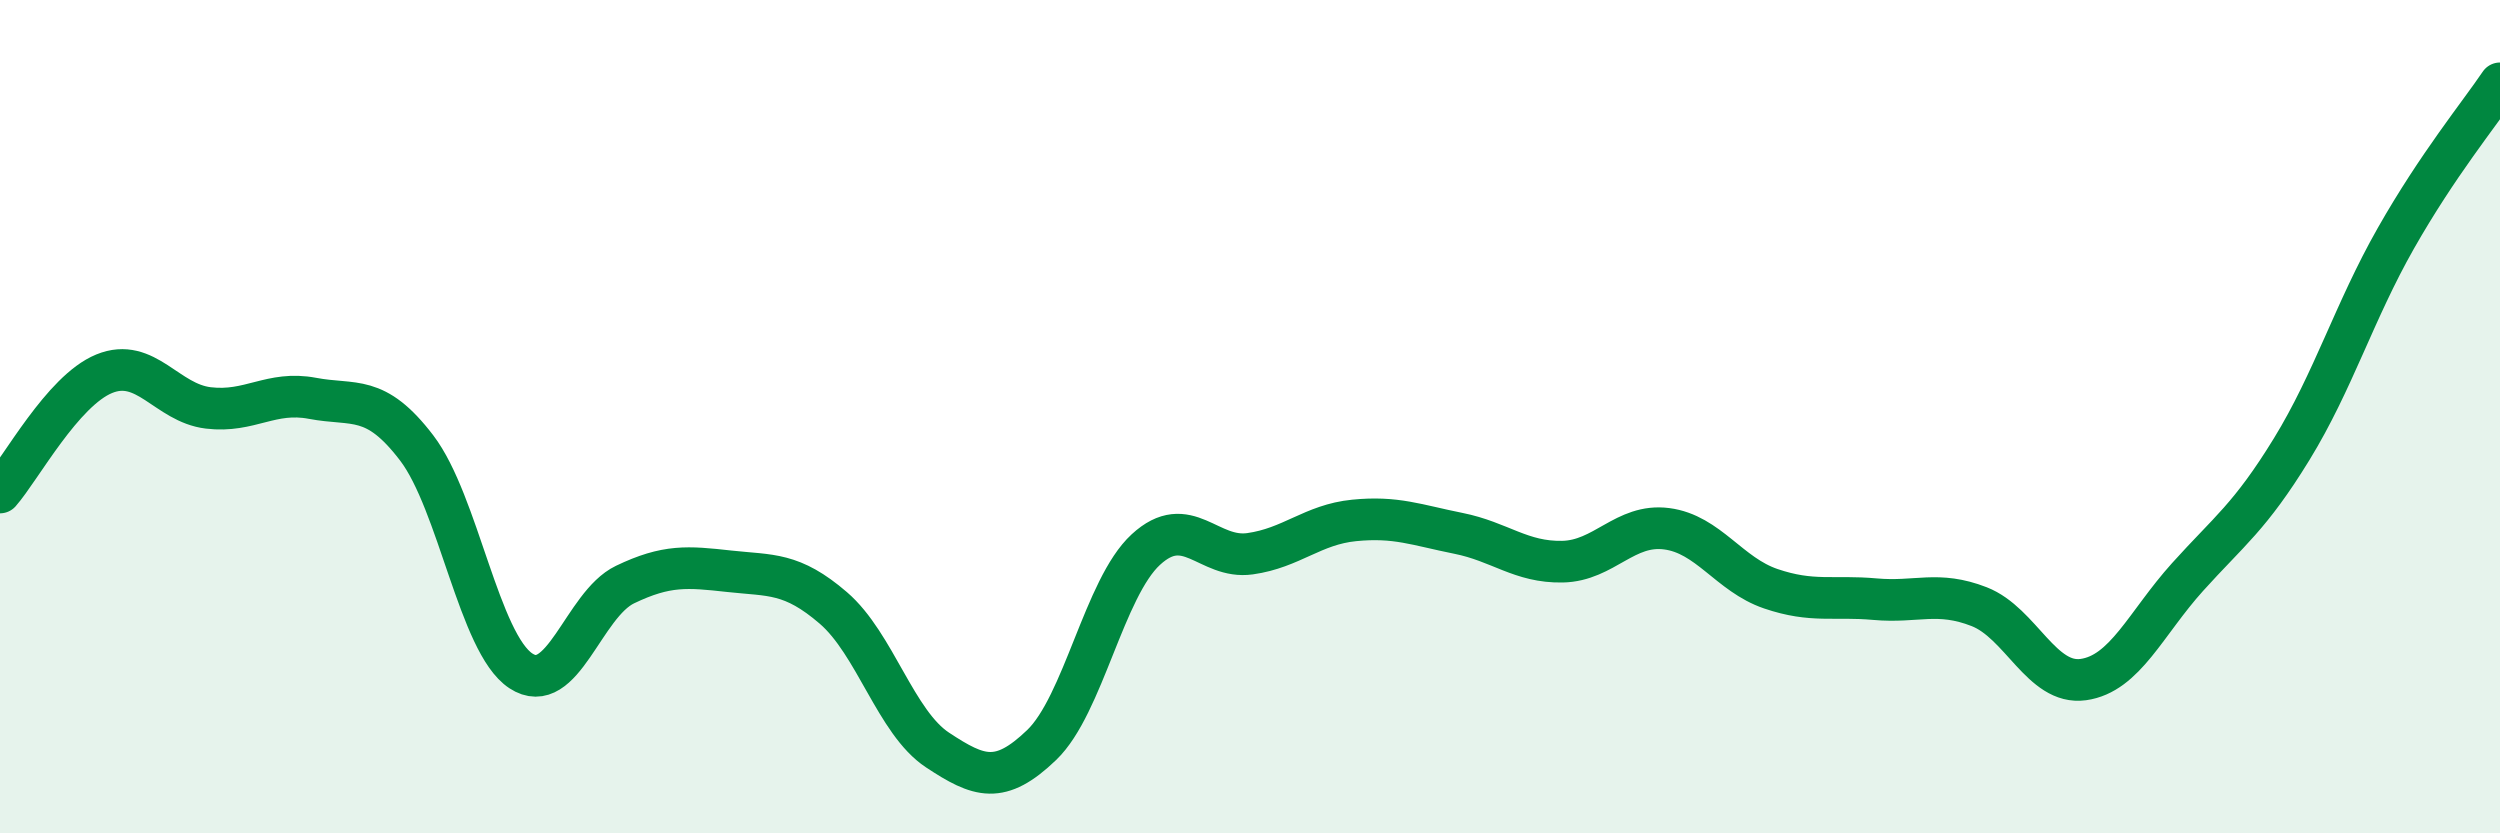 
    <svg width="60" height="20" viewBox="0 0 60 20" xmlns="http://www.w3.org/2000/svg">
      <path
        d="M 0,11.82 C 0.5,11.25 1.5,9.38 2.5,8.97 C 3.5,8.56 4,9.67 5,9.79 C 6,9.91 6.5,9.37 7.5,9.56 C 8.5,9.75 9,9.44 10,10.75 C 11,12.06 11.5,15.44 12.5,16.1 C 13.5,16.76 14,14.51 15,14.03 C 16,13.55 16.5,13.6 17.5,13.71 C 18.5,13.82 19,13.73 20,14.59 C 21,15.45 21.5,17.34 22.5,18 C 23.5,18.66 24,18.84 25,17.88 C 26,16.92 26.5,14.11 27.5,13.19 C 28.5,12.27 29,13.43 30,13.29 C 31,13.15 31.5,12.59 32.5,12.49 C 33.5,12.39 34,12.6 35,12.8 C 36,13 36.5,13.5 37.5,13.48 C 38.5,13.46 39,12.56 40,12.69 C 41,12.82 41.5,13.79 42.5,14.13 C 43.5,14.47 44,14.29 45,14.38 C 46,14.47 46.5,14.17 47.5,14.56 C 48.5,14.95 49,16.45 50,16.31 C 51,16.17 51.5,14.96 52.5,13.85 C 53.5,12.74 54,12.41 55,10.78 C 56,9.15 56.5,7.48 57.5,5.72 C 58.5,3.96 59.5,2.74 60,2L60 20L0 20Z"
        fill="#008740"
        opacity="0.1"
        stroke-linecap="round"
        stroke-linejoin="round"
      />
      <path
        d="M 0,11.82 C 0.5,11.25 1.5,9.38 2.5,8.97 C 3.5,8.56 4,9.67 5,9.79 C 6,9.91 6.5,9.37 7.5,9.56 C 8.5,9.75 9,9.44 10,10.75 C 11,12.06 11.5,15.44 12.5,16.1 C 13.5,16.76 14,14.51 15,14.03 C 16,13.55 16.5,13.6 17.5,13.71 C 18.5,13.82 19,13.73 20,14.59 C 21,15.45 21.5,17.34 22.5,18 C 23.5,18.66 24,18.84 25,17.88 C 26,16.92 26.5,14.11 27.5,13.19 C 28.5,12.27 29,13.43 30,13.29 C 31,13.15 31.5,12.59 32.5,12.49 C 33.5,12.39 34,12.6 35,12.8 C 36,13 36.5,13.5 37.5,13.48 C 38.5,13.46 39,12.56 40,12.69 C 41,12.82 41.5,13.79 42.5,14.13 C 43.5,14.47 44,14.29 45,14.38 C 46,14.47 46.5,14.17 47.5,14.56 C 48.5,14.95 49,16.45 50,16.31 C 51,16.17 51.5,14.96 52.5,13.85 C 53.5,12.74 54,12.41 55,10.78 C 56,9.15 56.5,7.48 57.5,5.72 C 58.5,3.96 59.5,2.74 60,2"
        stroke="#008740"
        stroke-width="1"
        fill="none"
        stroke-linecap="round"
        stroke-linejoin="round"
      />
    </svg>
  